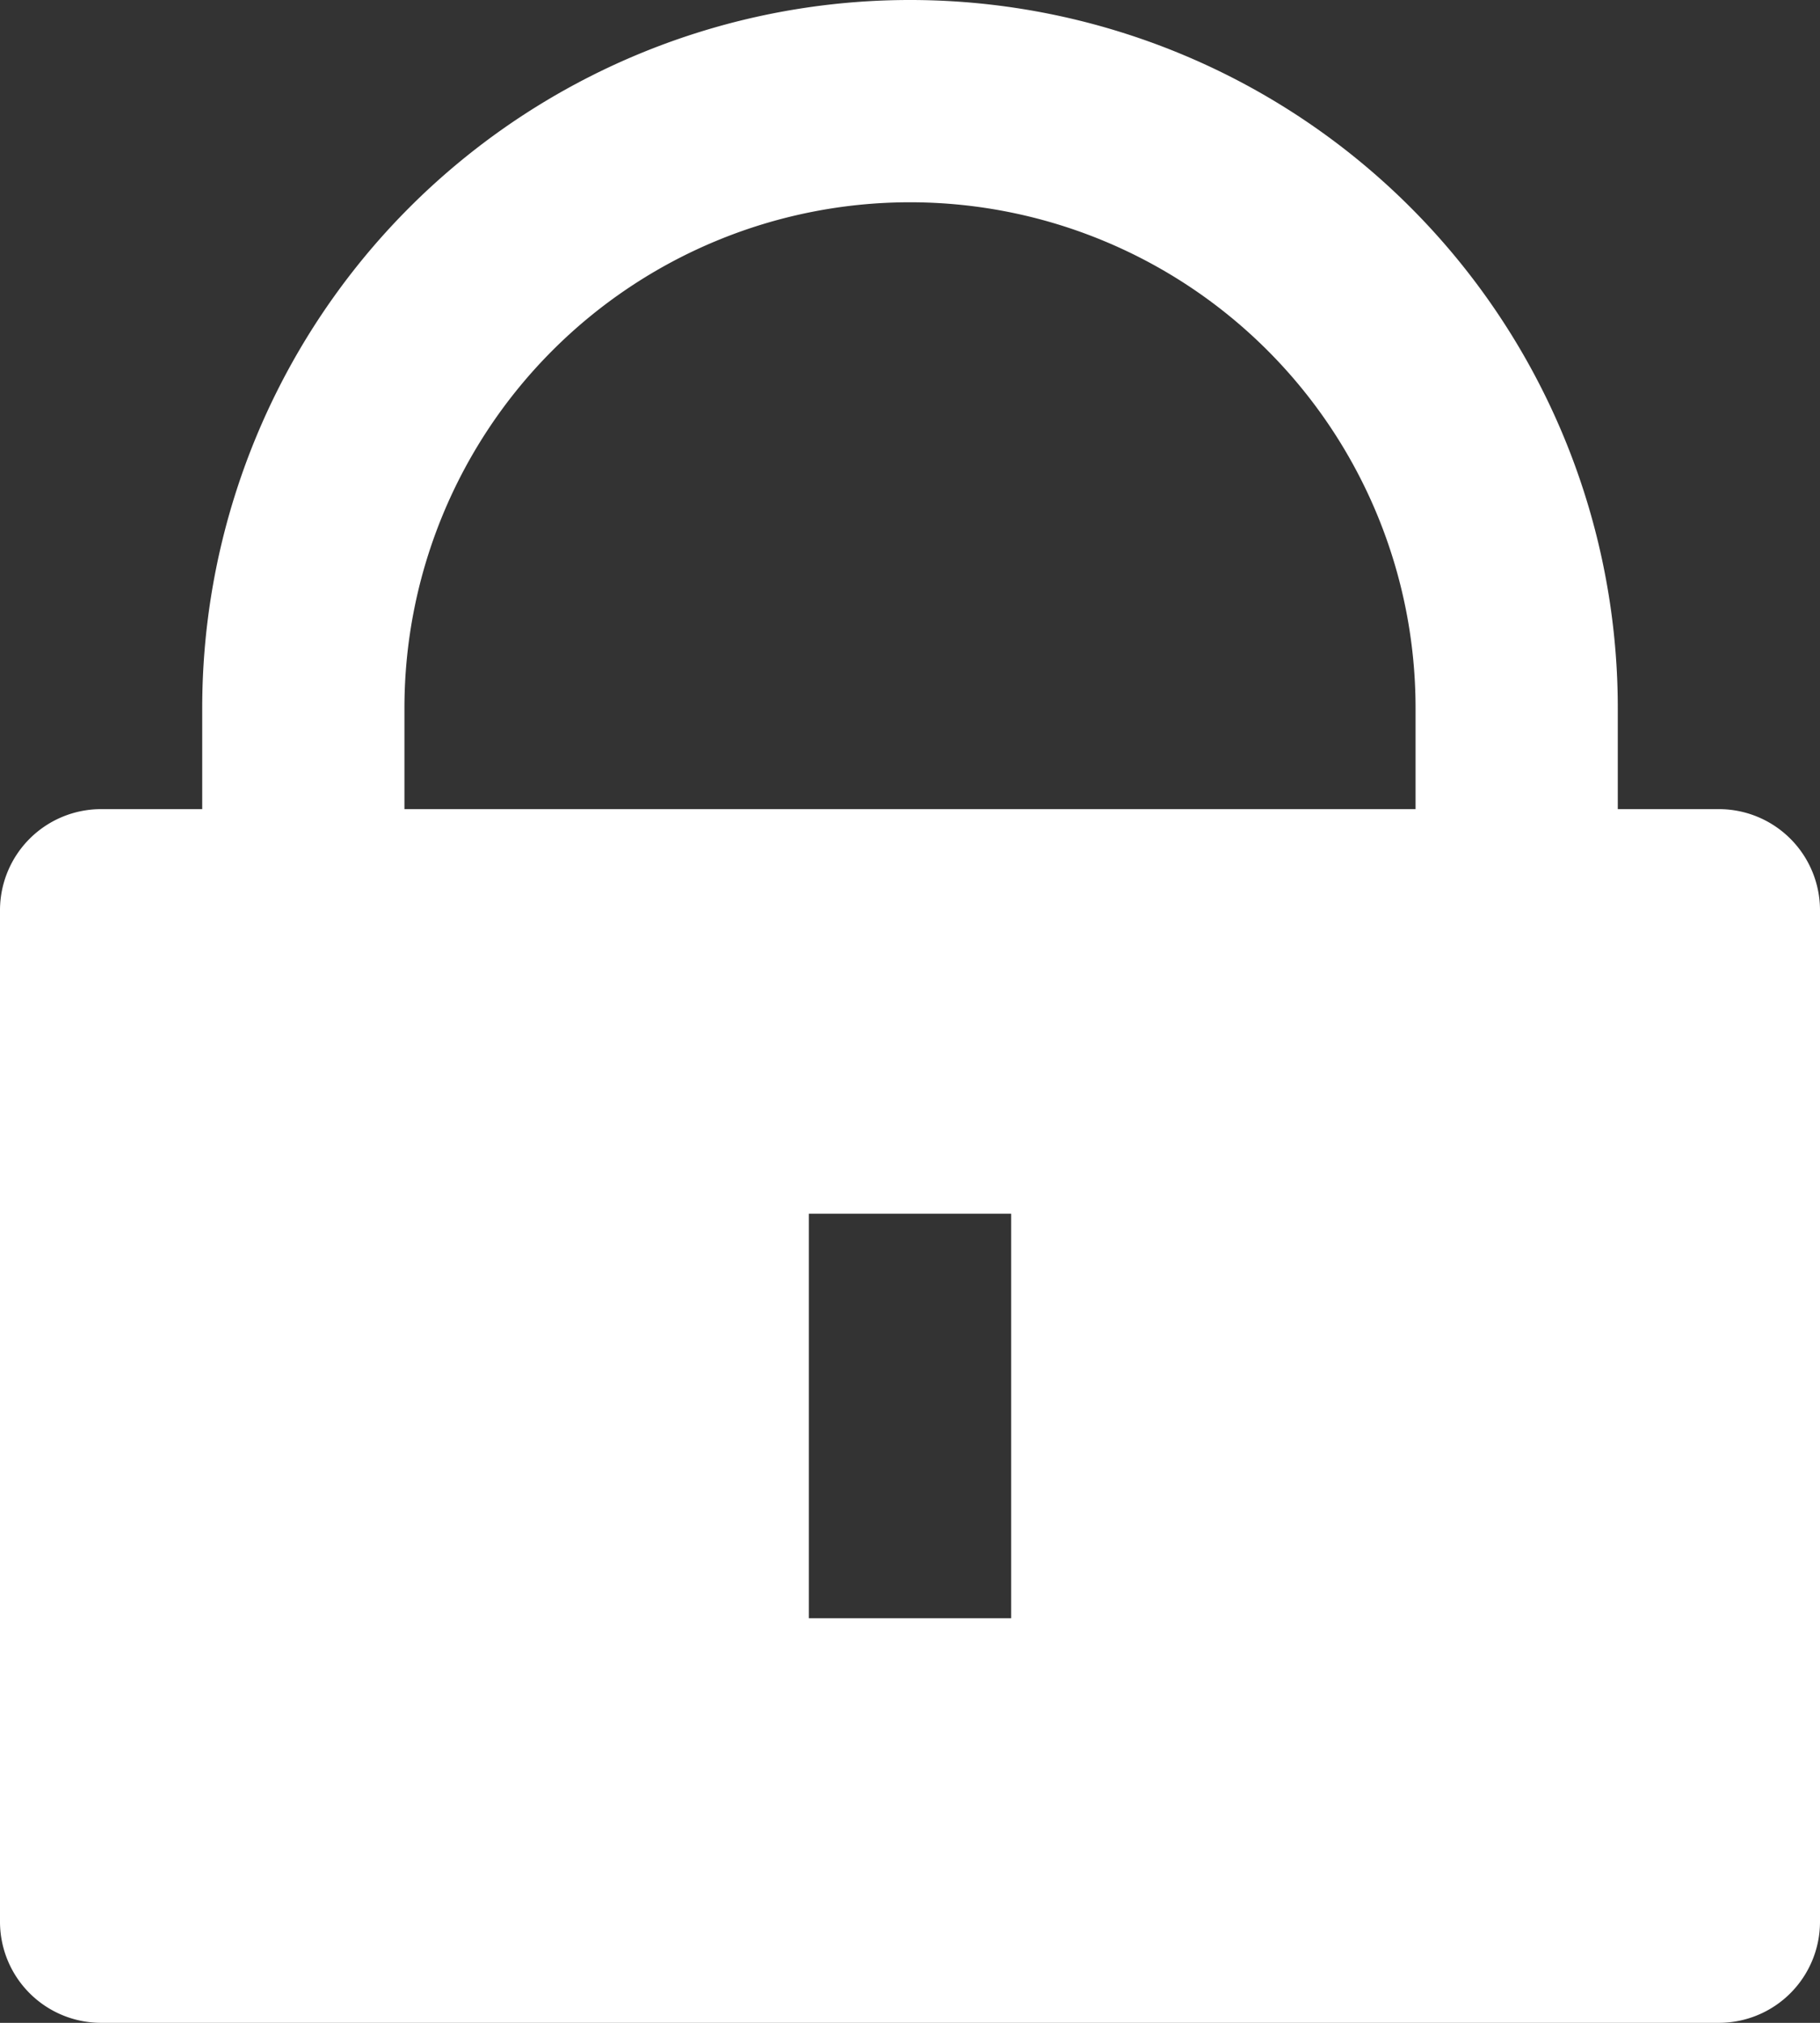 <svg xmlns="http://www.w3.org/2000/svg" width="10.8" height="12" viewBox="0 0 10.8 12">
  <rect x="0" y="0" width="10.8" height="12" fill="#333333" stroke="none"/>
  <g id="グループ_667262" data-name="グループ 667262" transform="translate(-1380.2 -7144)">
    <path id="パス_701646" data-name="パス 701646" d="M9.6,4.8h.6a.6.6,0,0,1,.6.6v6a.6.6,0,0,1-.6.6H.6a.6.6,0,0,1-.6-.6v-6a.6.6,0,0,1,.6-.6h.6V4.2a4.2,4.2,0,0,1,8.4,0Zm-1.2,0V4.2a3,3,0,1,0-6,0v.6ZM4.8,7.2V9.6H6V7.2Z" transform="translate(1380.2 7144)" fill="#fff"/>
  </g>
</svg>

